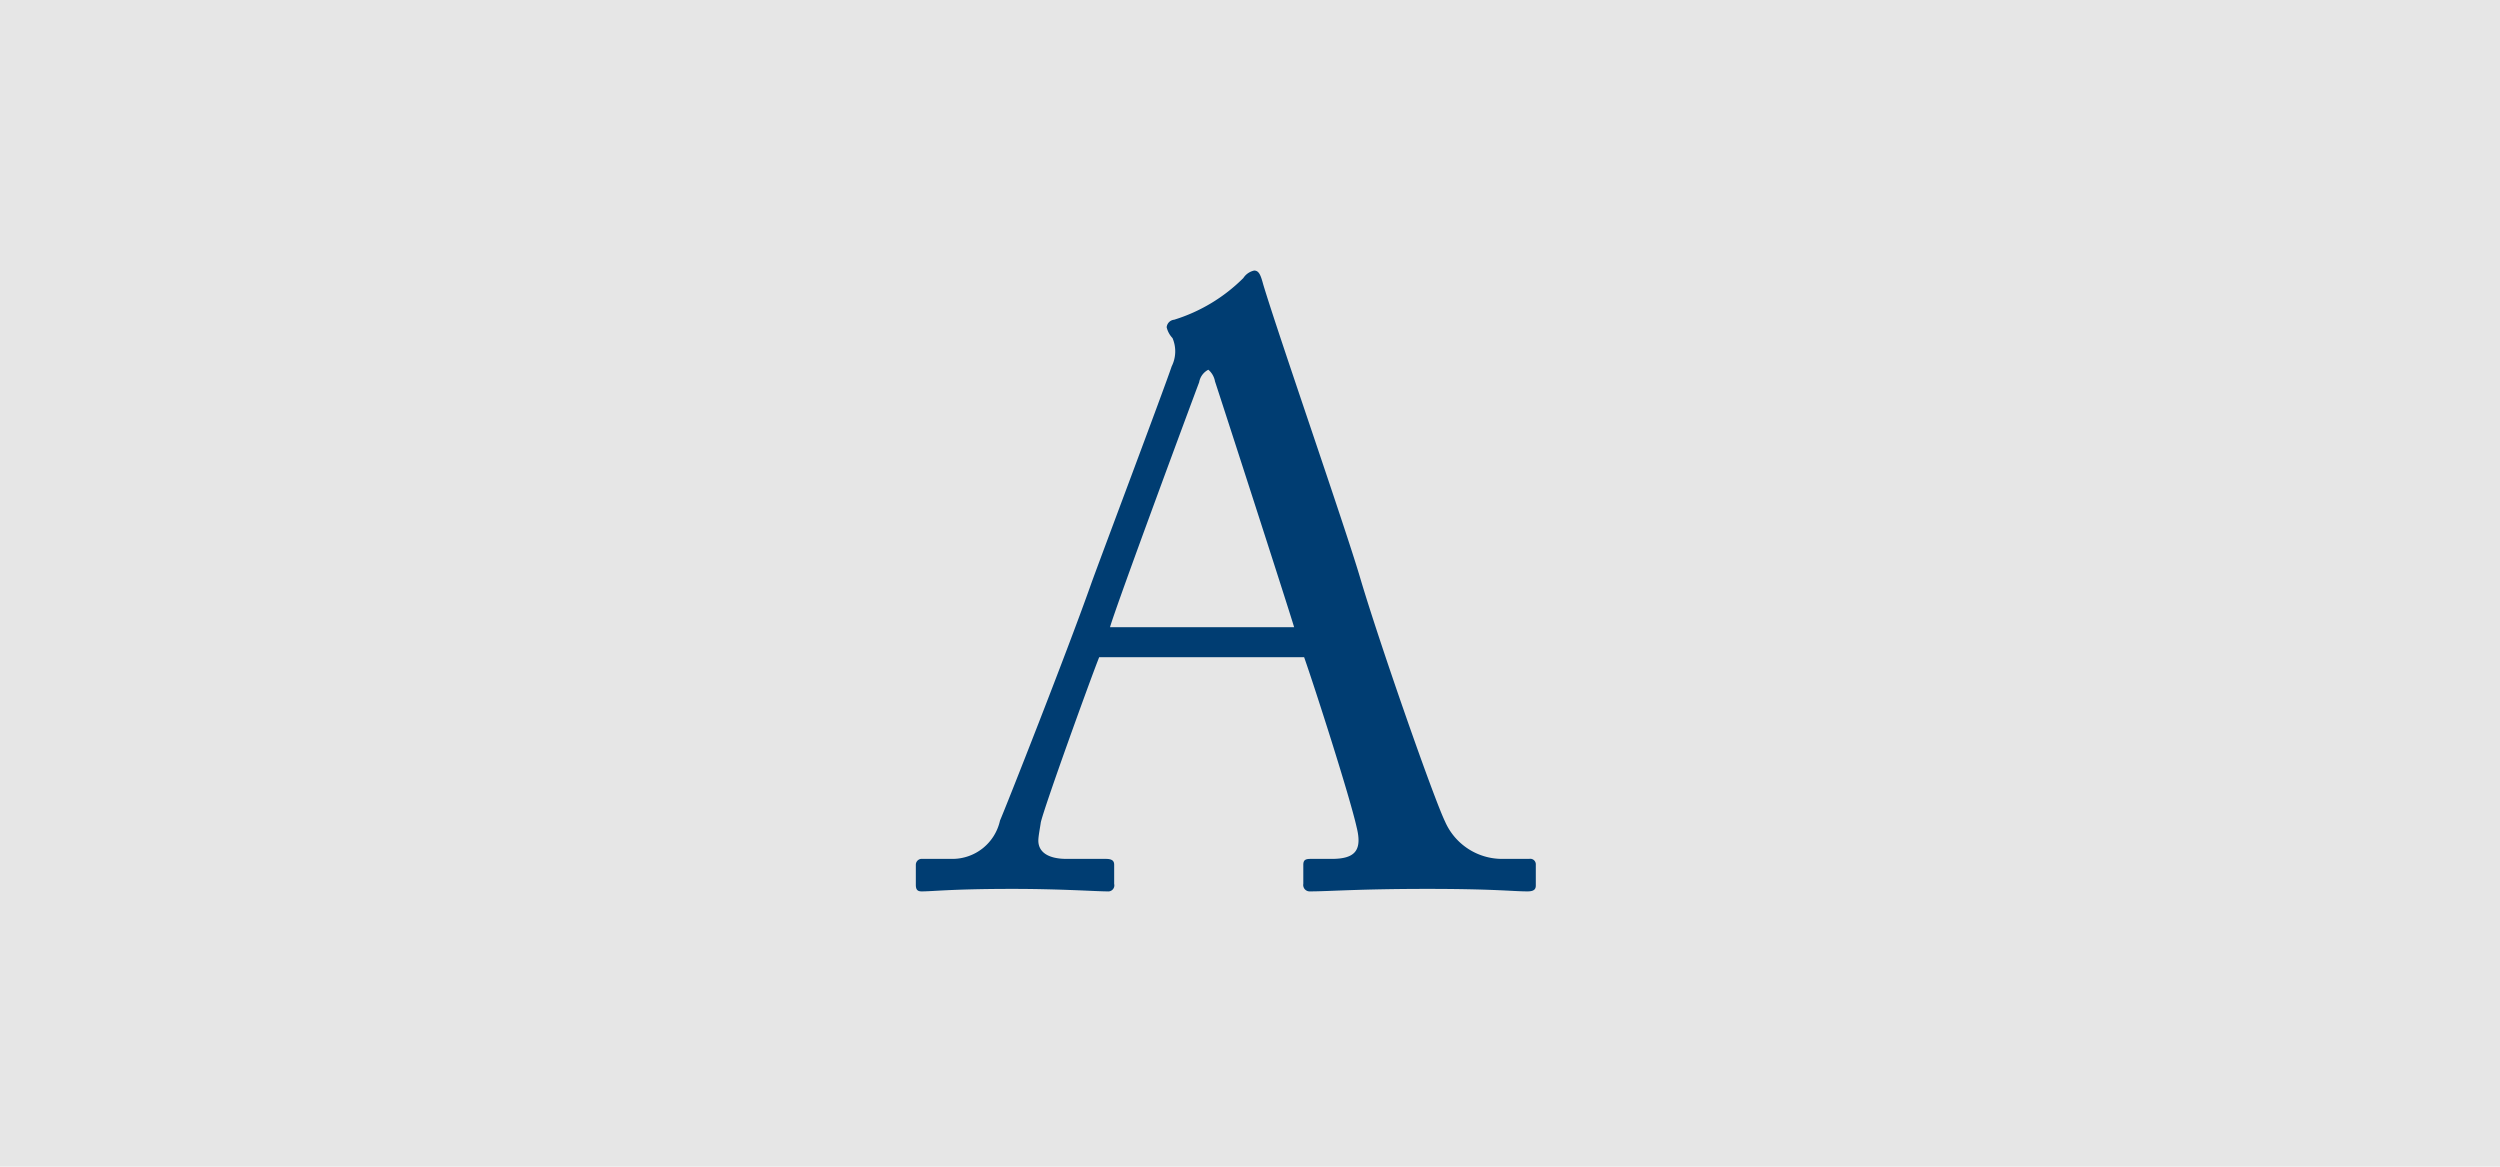 <svg id="グループ_12" data-name="グループ 12" xmlns="http://www.w3.org/2000/svg" width="90" height="42" viewBox="0 0 90 42">
  <defs>
    <style>
      .cls-1 {
        fill: #e6e6e6;
      }

      .cls-2 {
        fill: #003d72;
        fill-rule: evenodd;
      }
    </style>
  </defs>
  <rect id="長方形_18_のコピー_3" data-name="長方形 18 のコピー 3" class="cls-1" width="90" height="42"/>
  <path id="A" class="cls-2" d="M515.949,6903.66c0.42,1.2,1.65,5.04,1.89,6.12,0.21,0.84-.06,1.14-0.9,1.14h-0.75c-0.18,0-.27.03-0.27,0.21v0.69a0.231,0.231,0,0,0,.24.27c0.69,0,1.74-.09,4.23-0.09,2.43,0,3.06.09,3.6,0.09,0.21,0,.3-0.06.3-0.21v-0.75a0.2,0.2,0,0,0-.24-0.21h-0.99a2.242,2.242,0,0,1-2.04-1.35c-0.42-.87-2.37-6.45-3.06-8.79-0.57-1.92-2.91-8.64-3.48-10.53-0.09-.33-0.15-0.51-0.329-0.51a0.621,0.621,0,0,0-.39.27,6.059,6.059,0,0,1-2.49,1.5,0.3,0.3,0,0,0-.27.27,0.836,0.836,0,0,0,.21.39,1.21,1.21,0,0,1-.03,1.02c-0.27.81-2.7,7.26-2.91,7.86-0.87,2.46-3.06,8.01-3.27,8.49a1.755,1.755,0,0,1-1.74,1.38h-1.05a0.213,0.213,0,0,0-.24.21v0.72c0,0.18.06,0.24,0.21,0.24,0.42,0,1.08-.09,3.27-0.09,1.77,0,3,.09,3.42.09a0.219,0.219,0,0,0,.24-0.27v-0.69c0-.15-0.09-0.21-0.3-0.21H507.4c-0.66,0-1.02-.24-1.02-0.66,0-.15.06-0.45,0.09-0.66,0.15-.63,1.8-5.19,2.1-5.94h7.379Zm-6.989-1.08c0.21-.75,3.06-8.43,3.21-8.82a0.625,0.625,0,0,1,.33-0.45,0.712,0.712,0,0,1,.24.42c0.15,0.45,2.579,7.95,2.849,8.85H508.96Z" transform="translate(-469 -6880)"/>
</svg>
